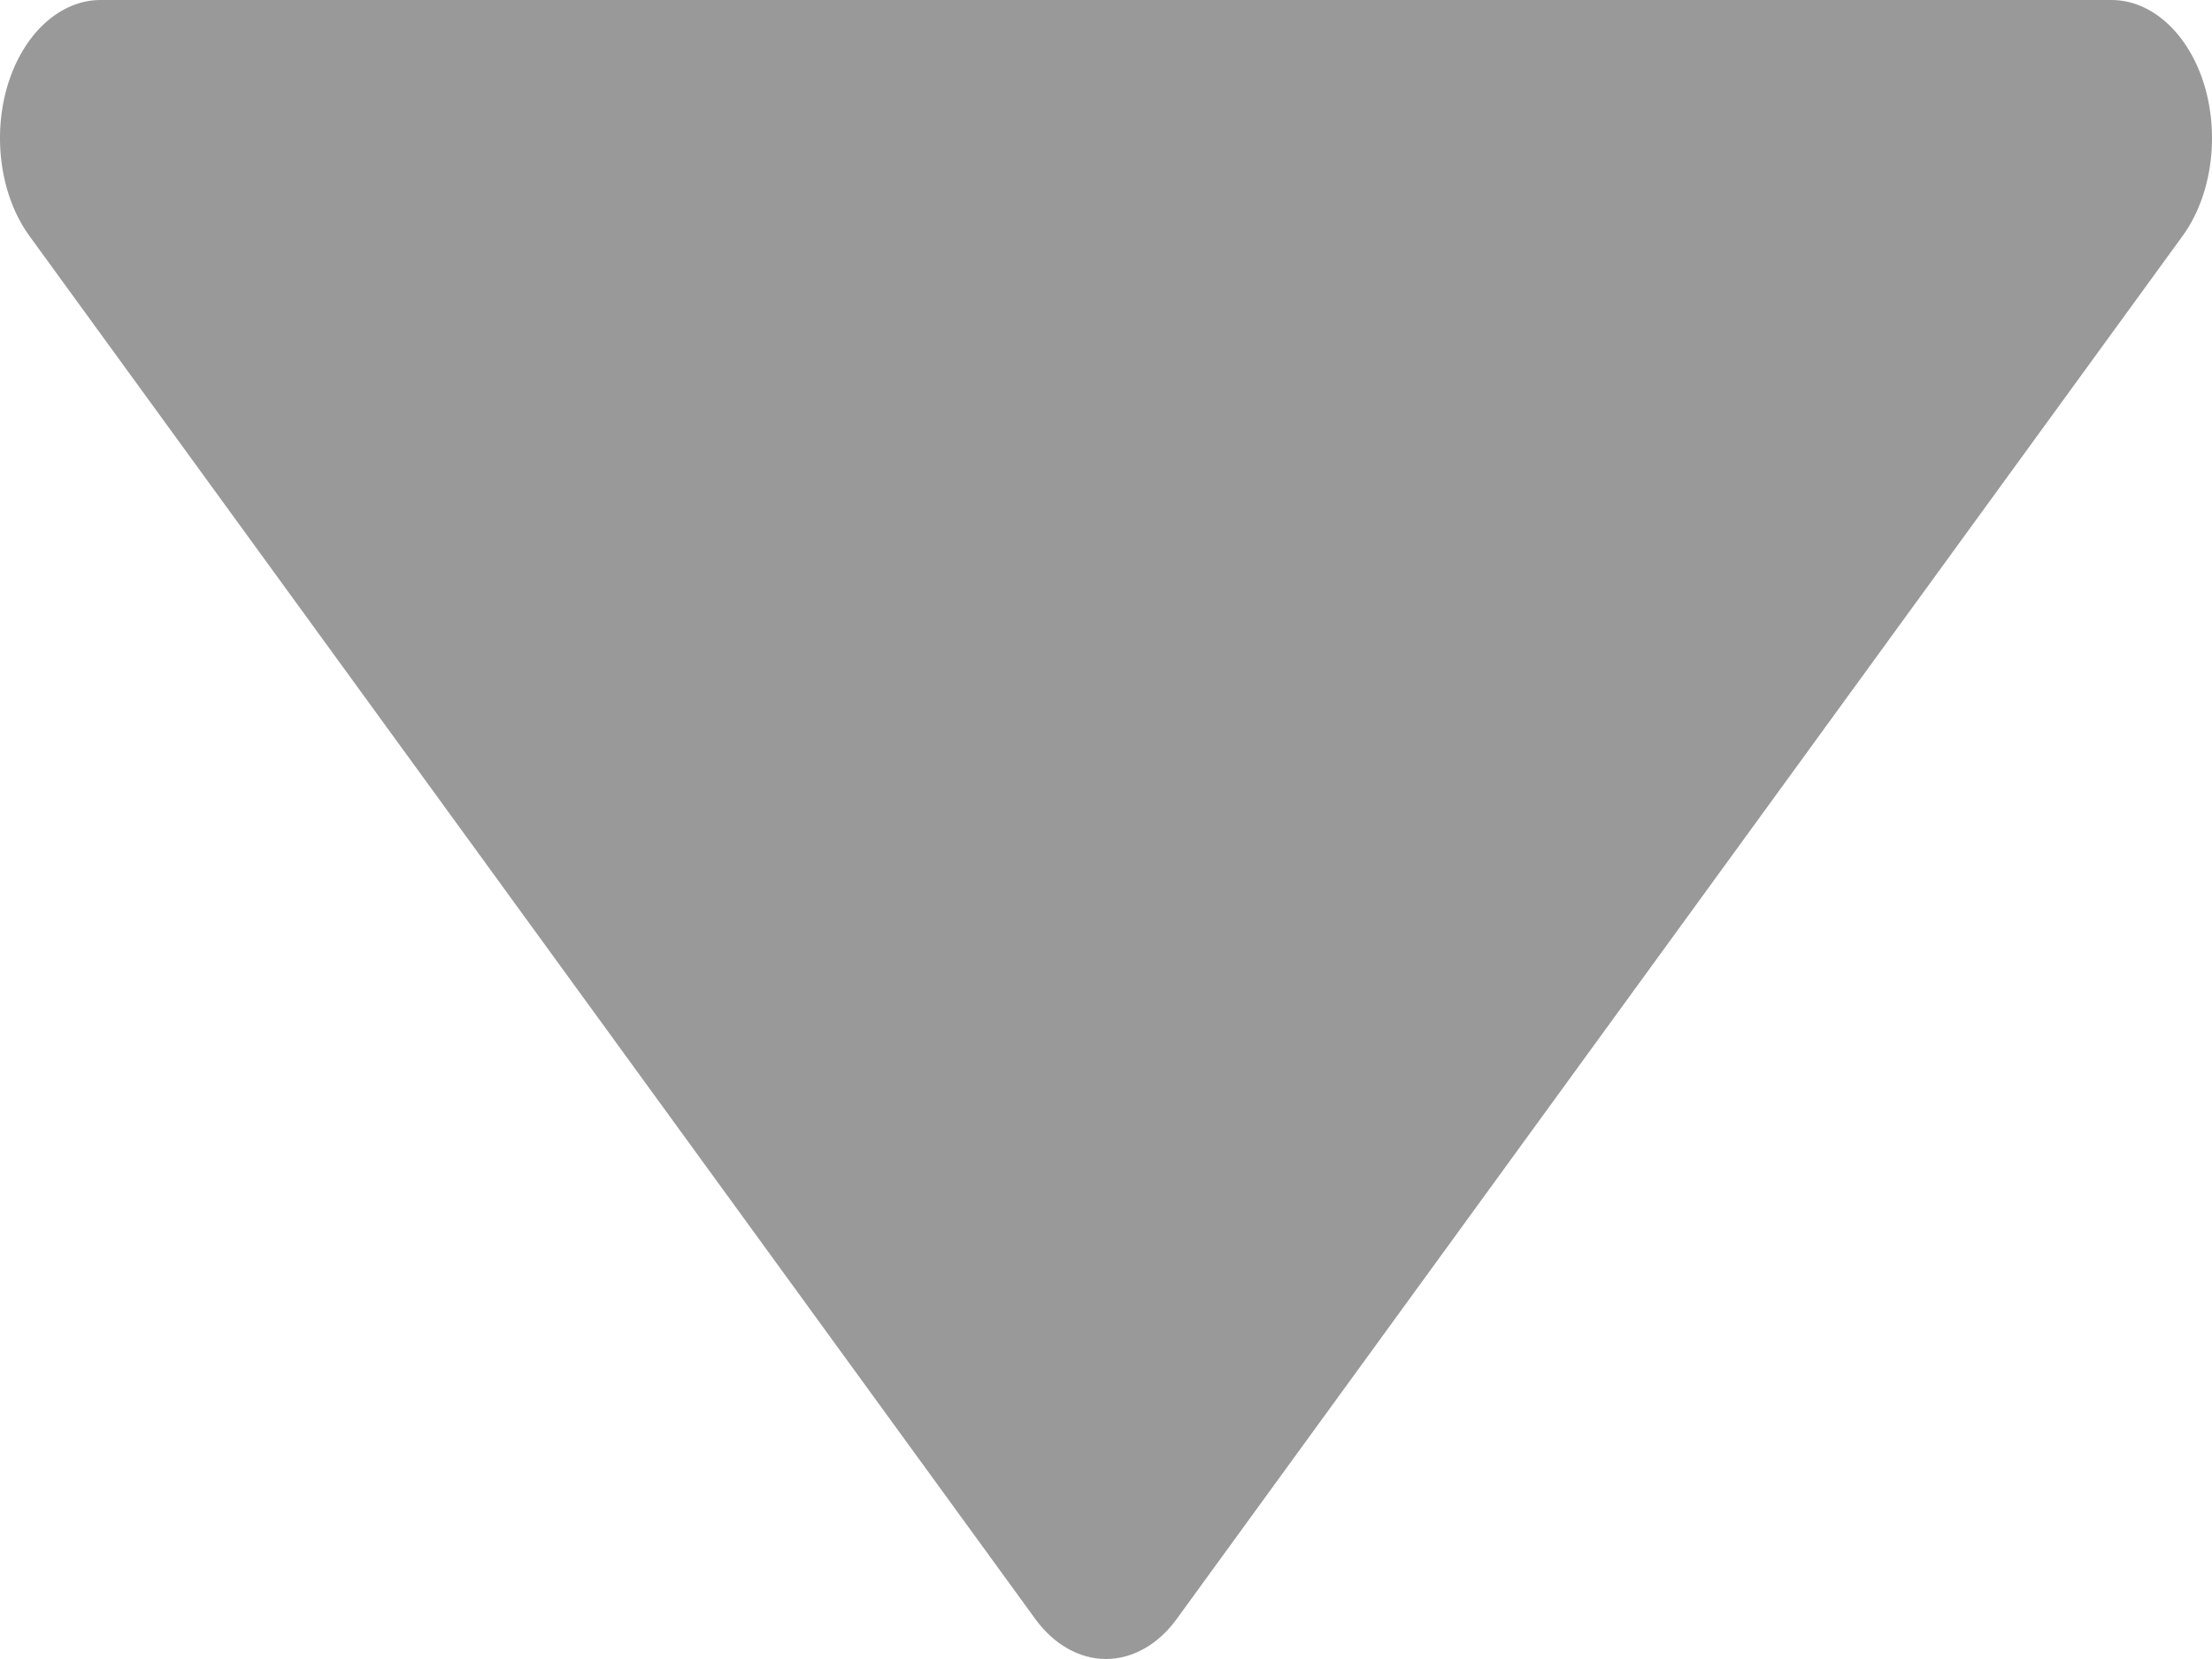 <svg width="16" height="12" viewBox="0 0 16 12" fill="none" xmlns="http://www.w3.org/2000/svg">
<path d="M15.945 0.617C15.89 0.435 15.796 0.278 15.677 0.169C15.557 0.059 15.417 1.16746e-07 15.273 0H0.727C0.583 -7.78885e-07 0.443 0.059 0.323 0.169C0.204 0.278 0.11 0.435 0.055 0.617C0 0.8 -0.014 1.001 0.014 1.195C0.042 1.389 0.111 1.567 0.213 1.707L7.486 11.707C7.553 11.8 7.633 11.874 7.722 11.924C7.81 11.974 7.904 12 8 12C8.095 12 8.19 11.974 8.278 11.924C8.367 11.874 8.447 11.8 8.514 11.707L15.787 1.707C15.889 1.567 15.958 1.389 15.986 1.195C16.014 1.001 16 0.8 15.945 0.617Z" fill="#999999"/>
</svg>
